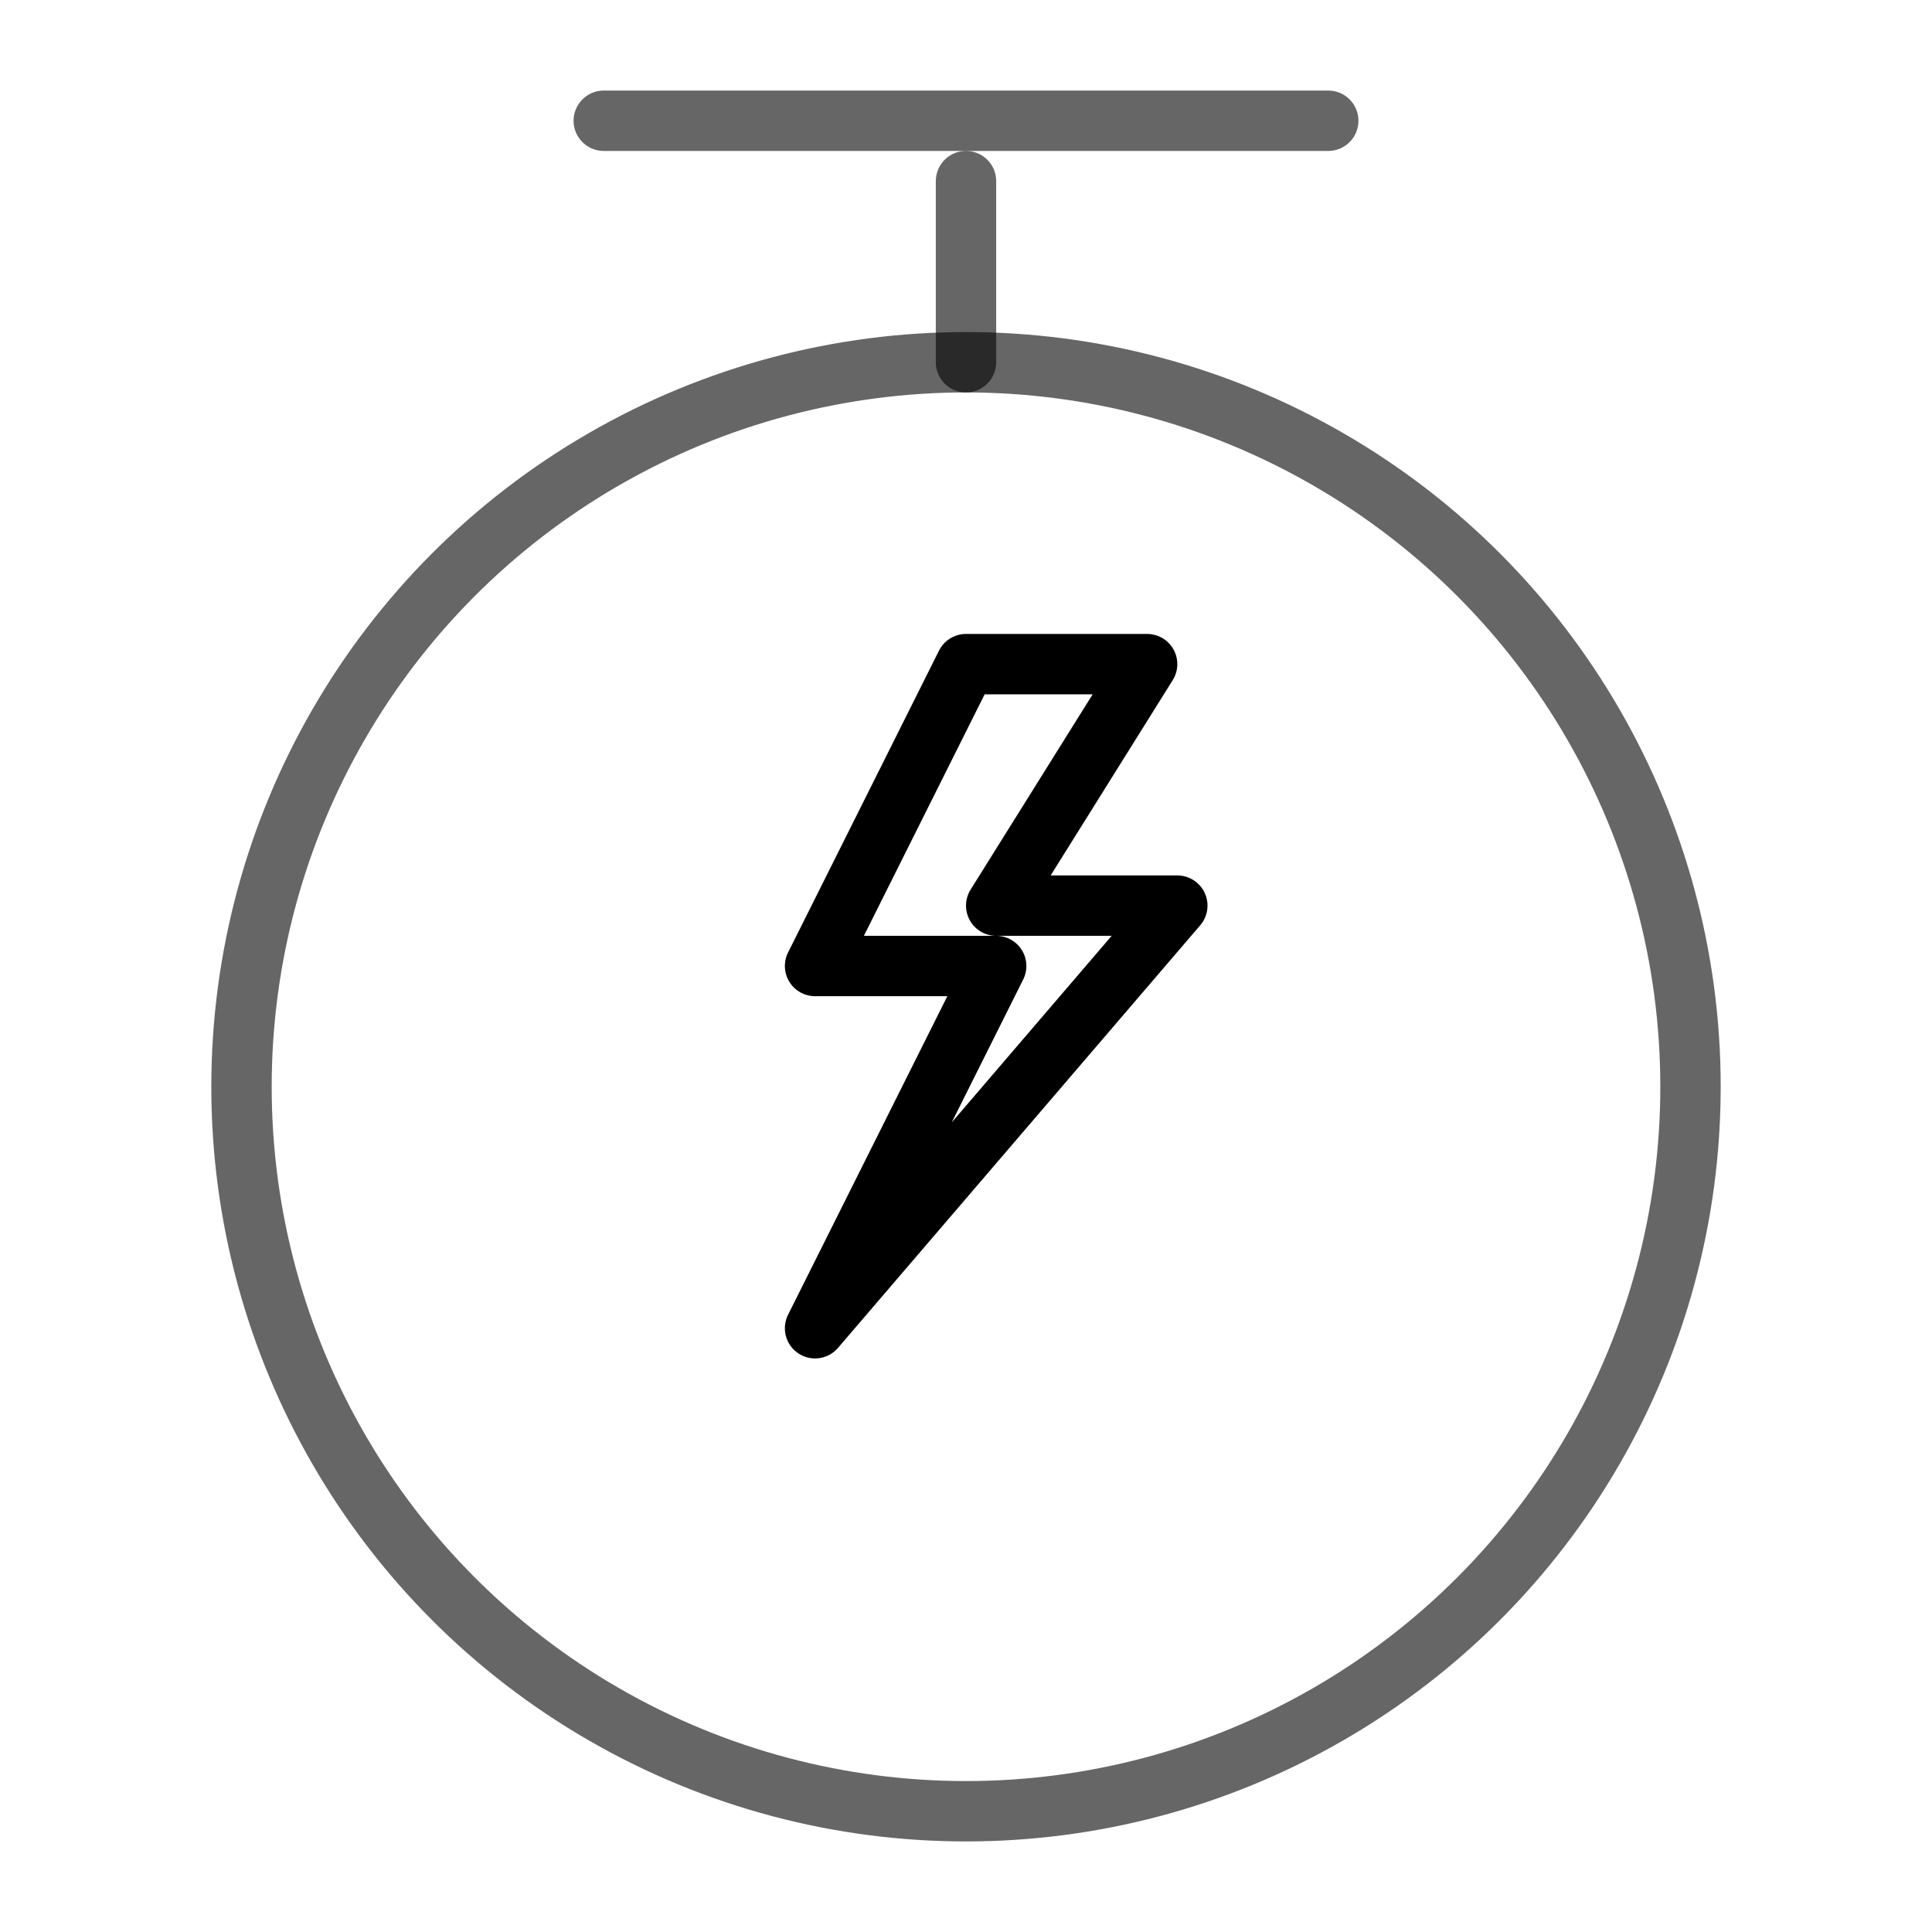 <svg xmlns="http://www.w3.org/2000/svg" width="128" height="128" viewBox="0 0 128 128" fill="none" stroke="currentColor" stroke-width="4" stroke-linecap="round" stroke-linejoin="round">
  <circle cx="64" cy="72" r="48" stroke-opacity="0.6"/>
  <path d="M64 24V12" stroke-opacity="0.6"/>
  <path d="M40 8h48" stroke-opacity="0.6"/>
  <path d="M64 44l-10 20h12l-12 24 24-28h-12l10-16z"/>
</svg>